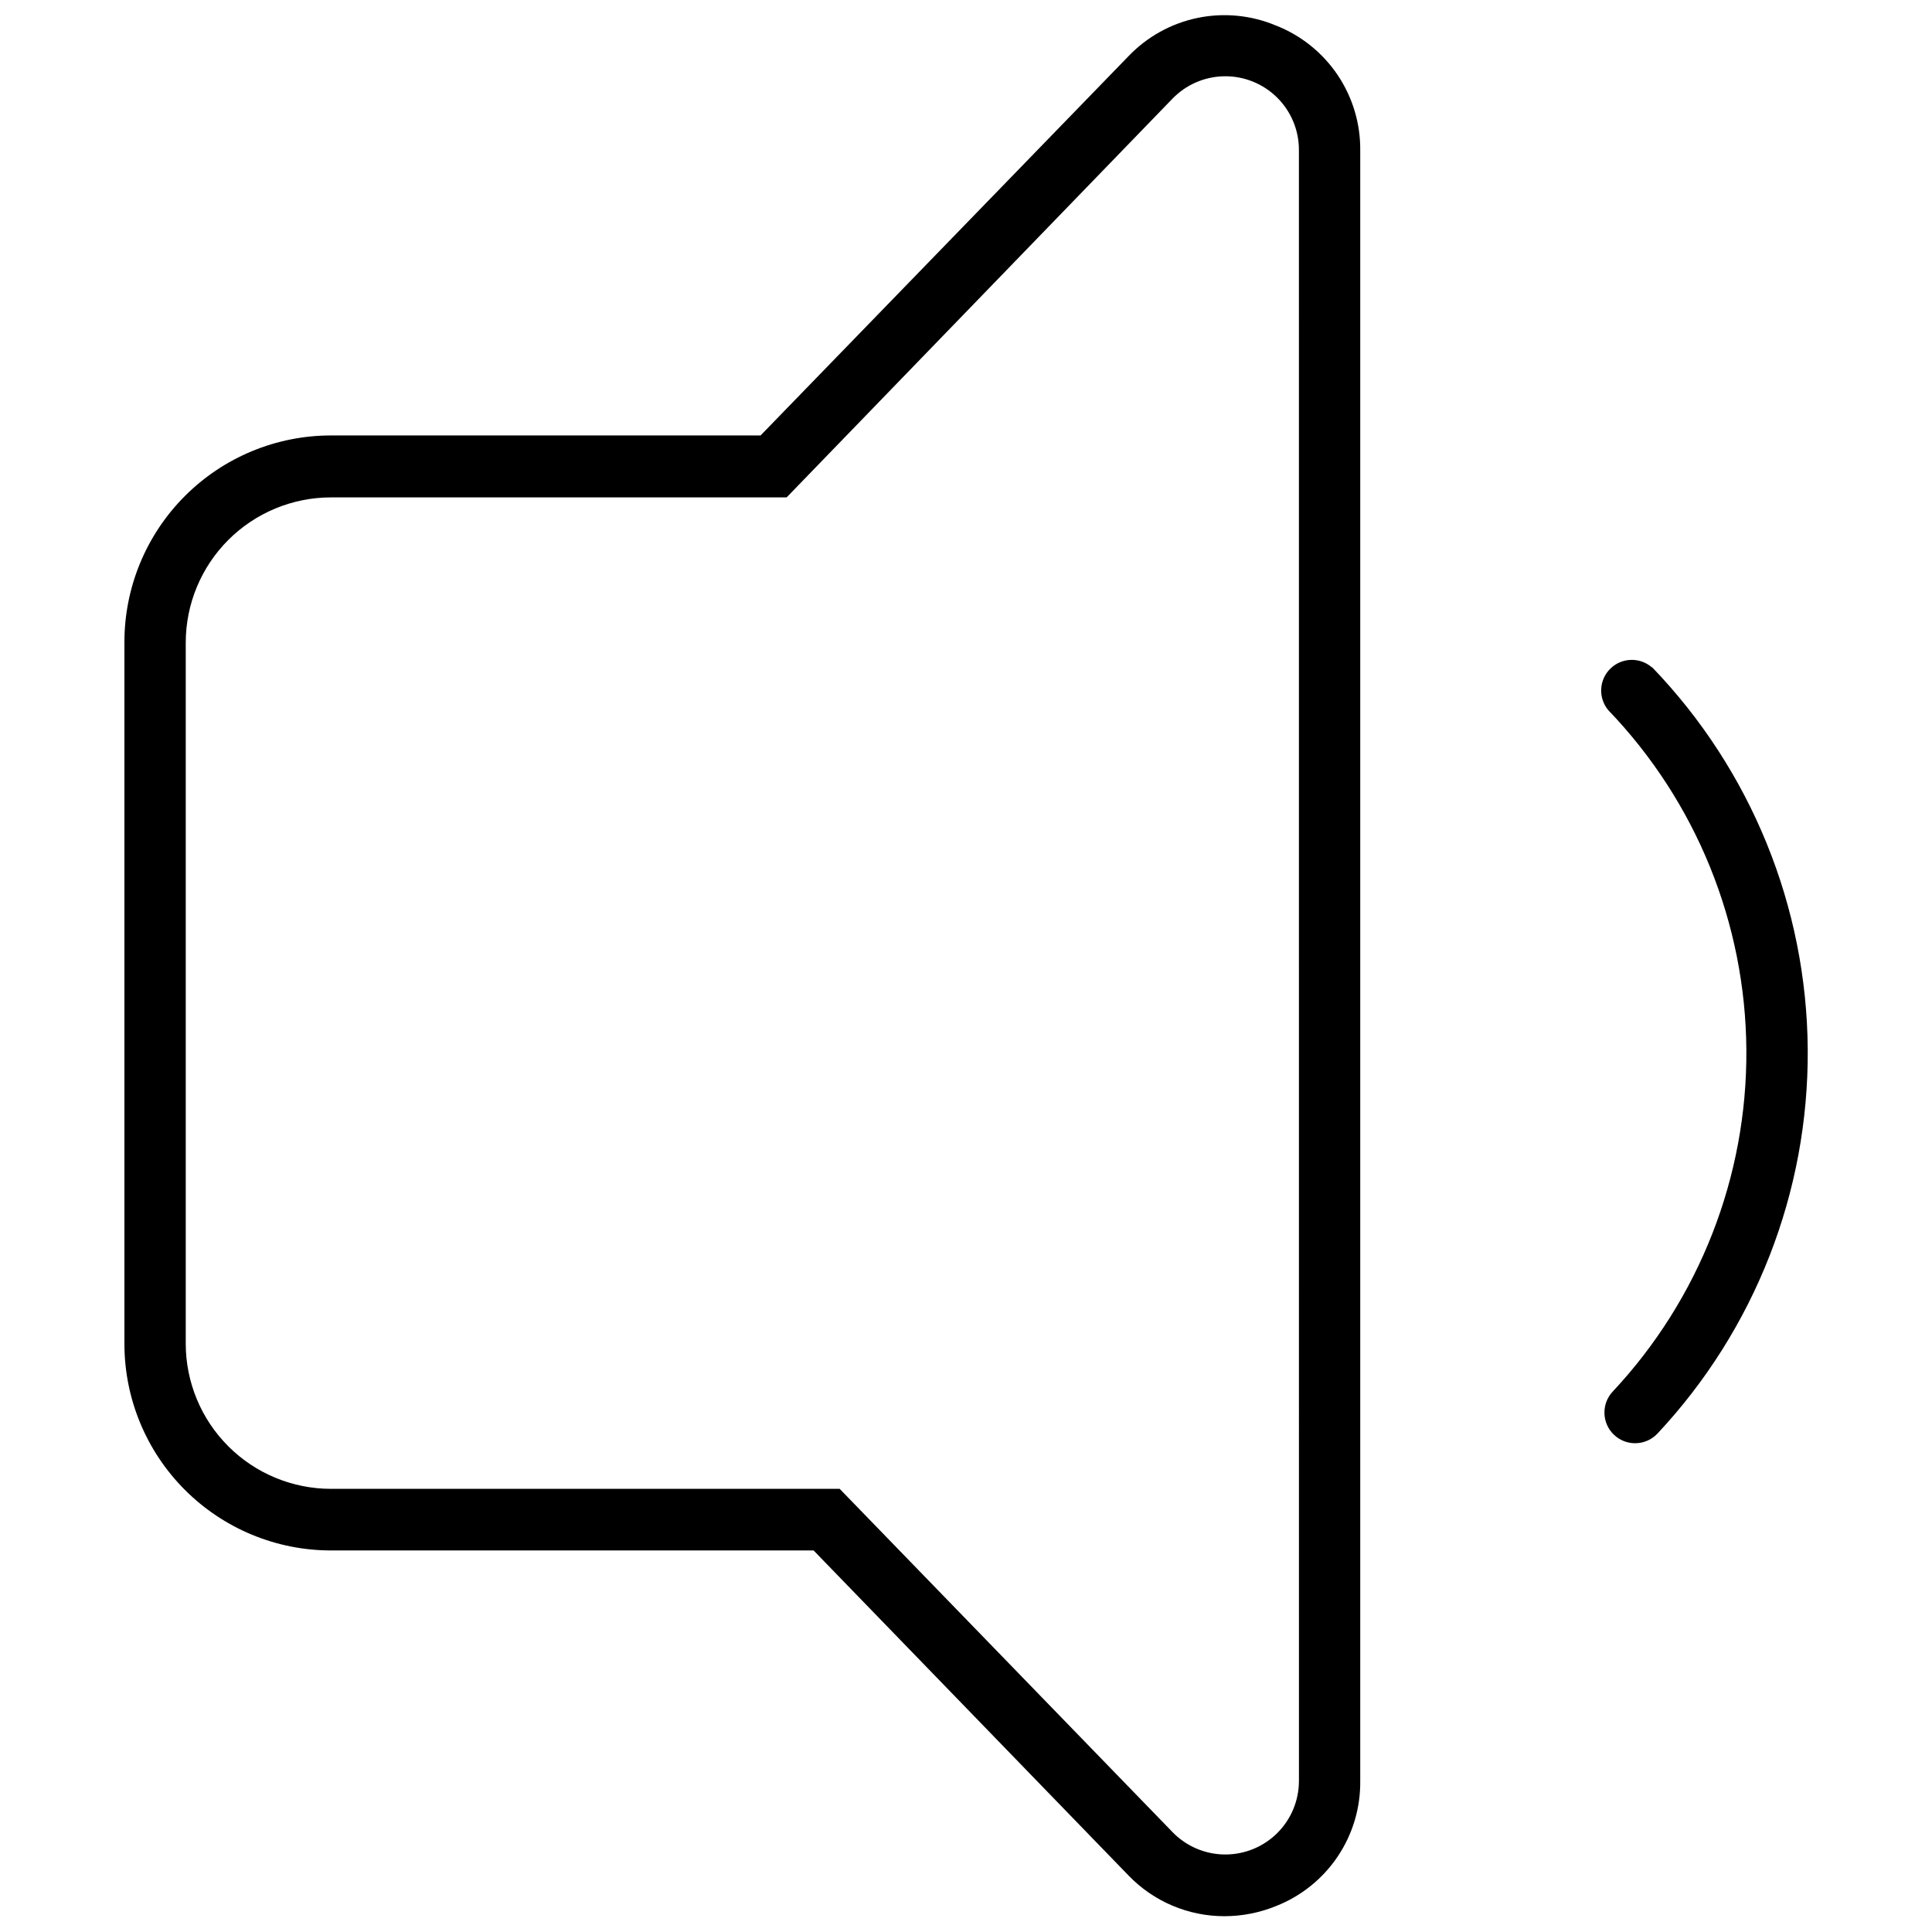 <?xml version="1.0" encoding="UTF-8"?>
<!-- The Best Svg Icon site in the world: iconSvg.co, Visit us! https://iconsvg.co -->
<svg width="800px" height="800px" version="1.1" viewBox="144 144 512 512" xmlns="http://www.w3.org/2000/svg">
 <defs>
  <clipPath id="a">
   <path d="m176 148.09h329v503.81h-329z"/>
  </clipPath>
 </defs>
 <g clip-path="url(#a)">
  <path d="m482.14 150.77c-6.57-2.762-13.828-3.465-20.805-2.016-6.981 1.453-13.352 4.988-18.277 10.141l-97.496 100.5h-113.75v0.004c-14.562-0.023-28.539 5.758-38.828 16.066-10.293 10.309-16.055 24.289-16.012 38.855v185.81c0 14.52 5.769 28.449 16.039 38.719s24.199 16.039 38.723 16.039h127.88l83.441 86.121c6.652 6.91 15.836 10.812 25.43 10.805 4.68-0.004 9.316-0.914 13.652-2.68 6.644-2.606 12.344-7.172 16.336-13.094 3.988-5.918 6.086-12.914 6.004-20.055v-432.07c0.082-7.137-2.016-14.133-6.004-20.055-3.992-5.922-9.691-10.488-16.336-13.094zm6.094 465.22h-0.004c-0.008 5.199-2.09 10.18-5.785 13.836-3.699 3.652-8.699 5.68-13.898 5.633-5.199-0.051-10.164-2.176-13.789-5.902l-88.234-90.996h-134.79c-10.199 0-19.984-4.043-27.203-11.25-7.219-7.203-11.289-16.977-11.309-27.176v-185.81c0-10.215 4.059-20.008 11.277-27.23 7.223-7.223 17.02-11.281 27.234-11.281h120.73l102.21-105.62c3.621-3.762 8.598-5.918 13.82-5.981s10.25 1.969 13.961 5.644c3.707 3.676 5.789 8.684 5.773 13.906z"/>
 </g>
 <path d="m581.83 320.91c-3.184-2.812-7.996-2.699-11.043 0.262-3.047 2.961-3.297 7.769-0.574 11.031 23.27 24.219 36.363 56.438 36.59 90.02 0.227 33.586-12.434 65.98-35.371 90.508-3.098 3.254-2.969 8.402 0.285 11.496 3.25 3.098 8.398 2.969 11.496-0.281 25.844-27.582 40.113-64.035 39.855-101.84-0.258-37.797-15.02-74.055-41.238-101.28z"/>
</svg>